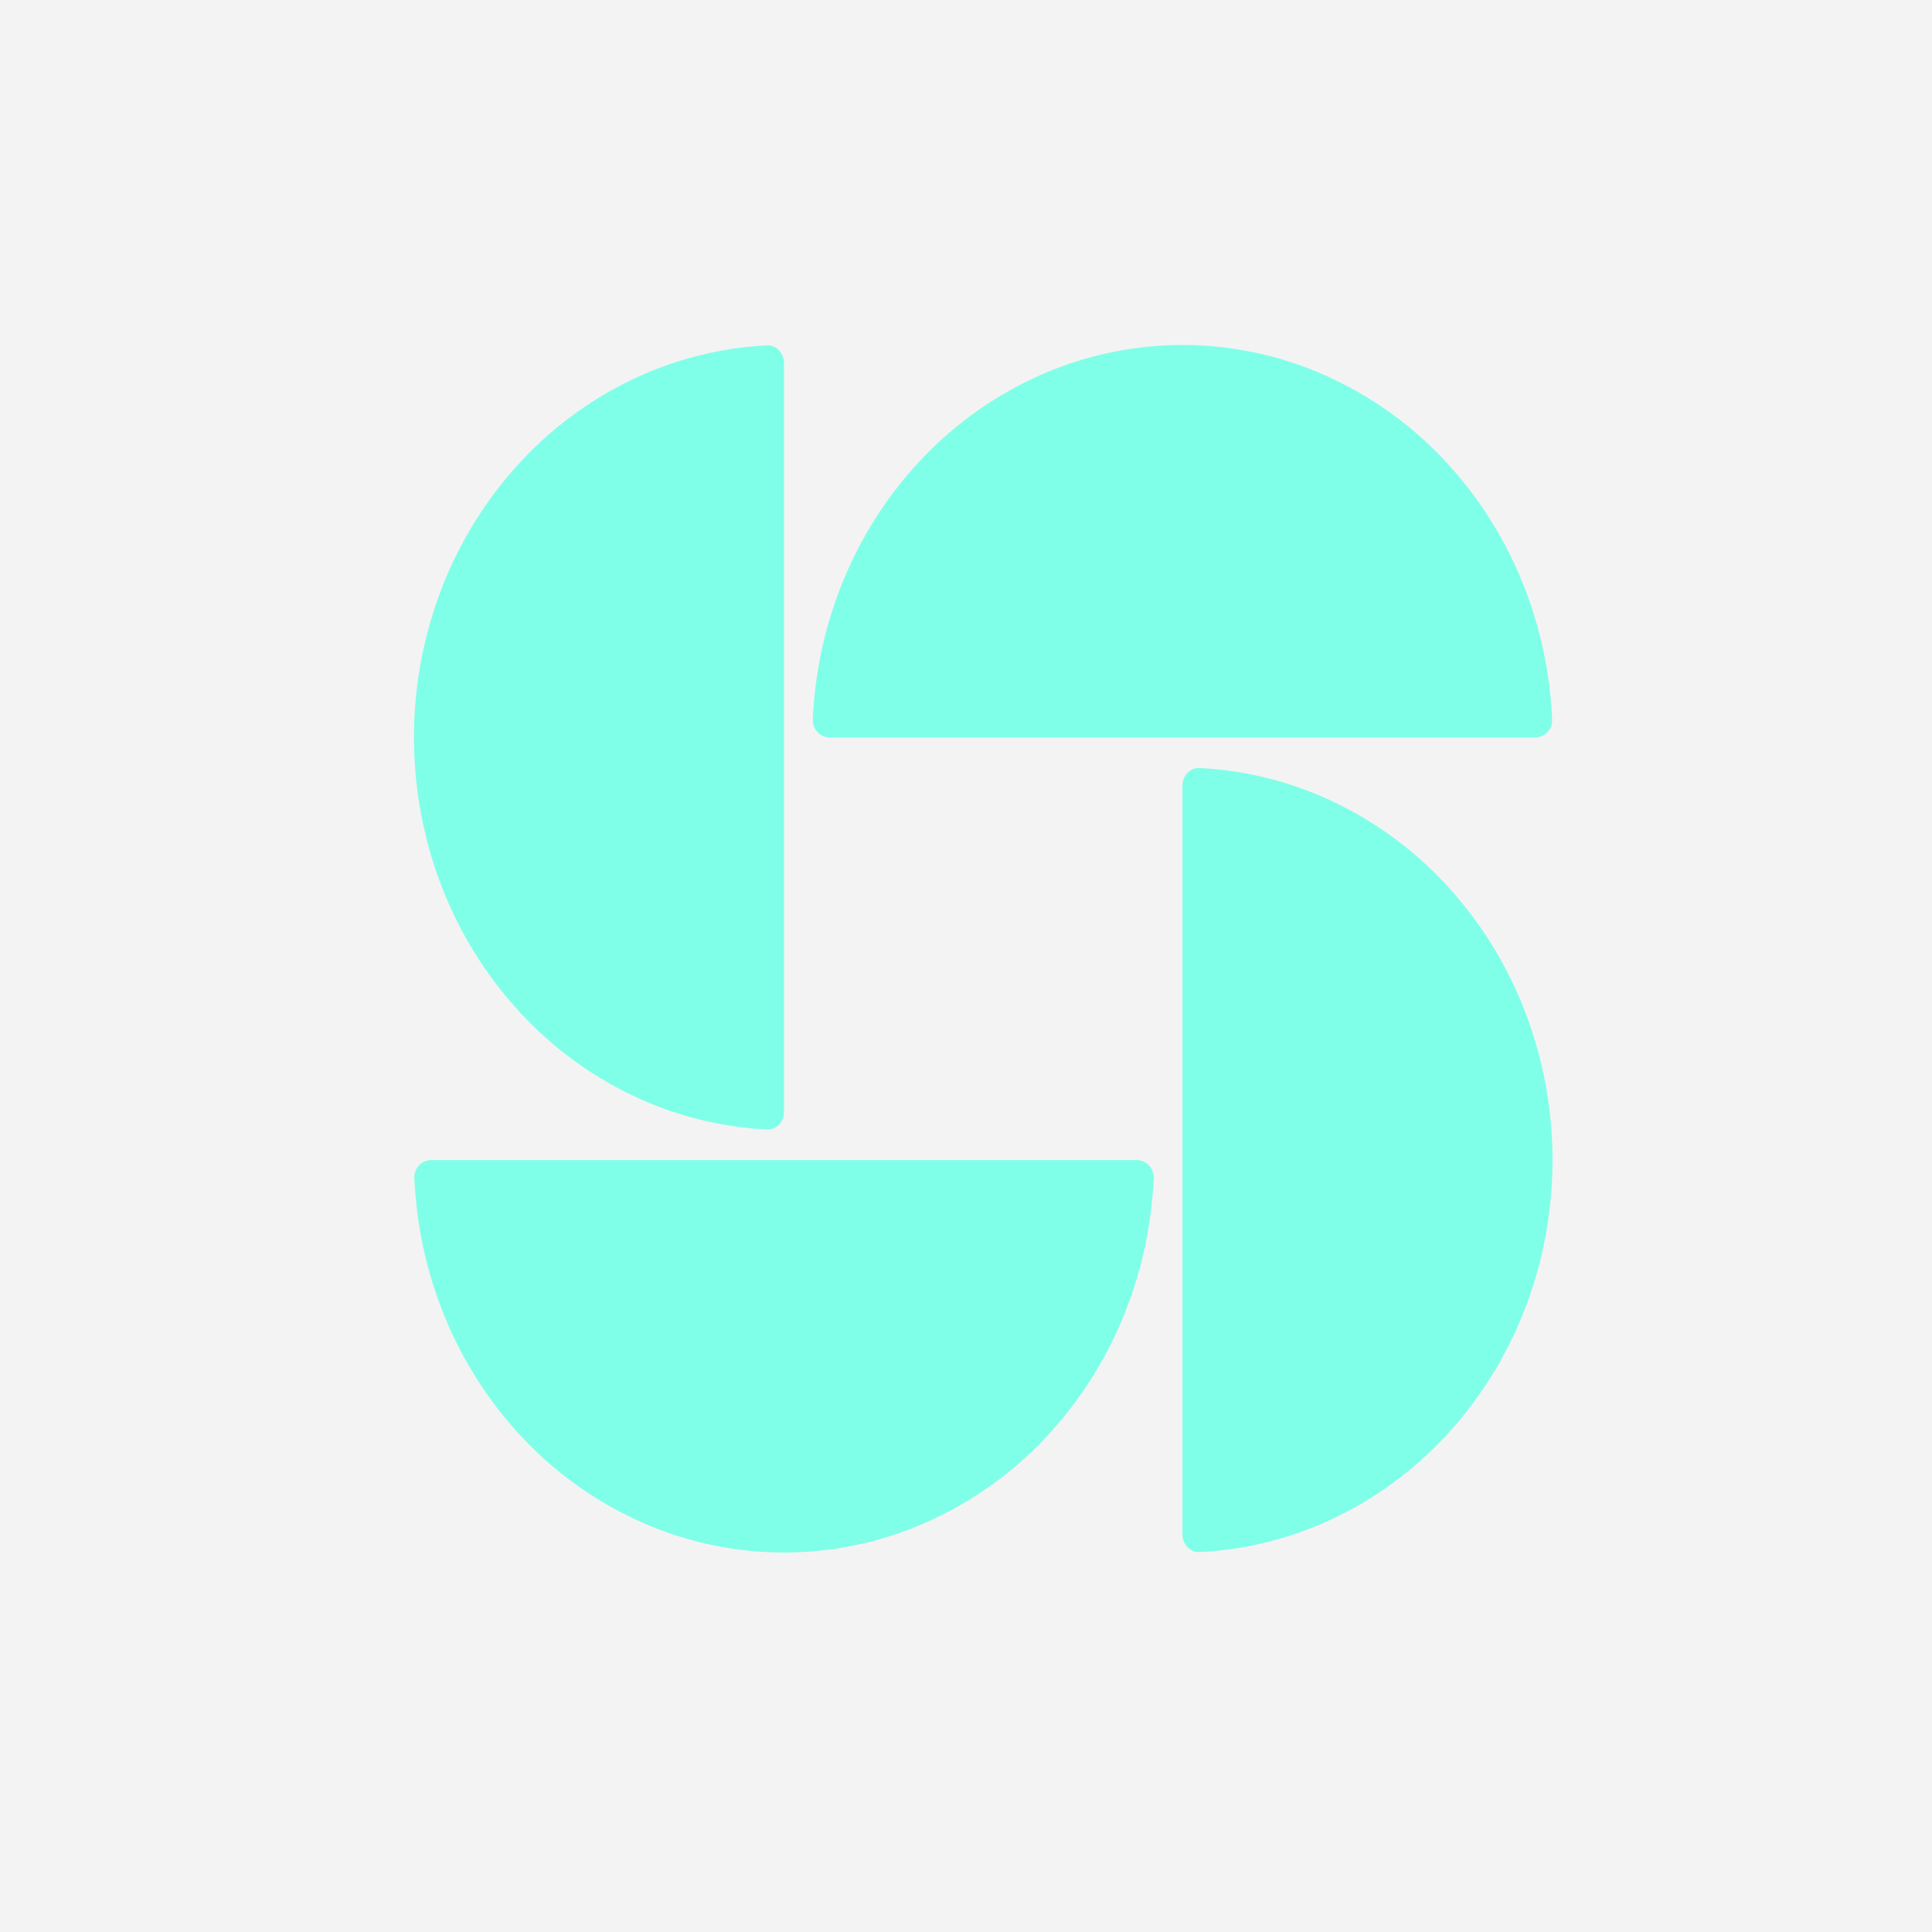 <svg xmlns="http://www.w3.org/2000/svg" width="56" height="56" fill="none"><path fill="#F3F3F3" d="M0 0h56v56H0z"/><path fill="#7FFFE8" d="M22.725 10.525c0-.29-.222-.526-.495-.513-1.24.06-2.46.35-3.61.854a10.705 10.705 0 0 0-3.479 2.466 11.444 11.444 0 0 0-2.325 3.69A11.976 11.976 0 0 0 12 21.375c0 1.494.277 2.973.816 4.353a11.444 11.444 0 0 0 2.325 3.69 10.705 10.705 0 0 0 3.48 2.466 10.21 10.21 0 0 0 3.61.854c.272.013.494-.223.494-.513v-21.7zm21.78 10.85a.494.494 0 0 0 .484-.525 11.96 11.96 0 0 0-.805-3.828 11.444 11.444 0 0 0-2.325-3.69 10.705 10.705 0 0 0-3.48-2.466A10.195 10.195 0 0 0 34.275 10a10.19 10.19 0 0 0-4.104.866 10.705 10.705 0 0 0-3.48 2.466 11.444 11.444 0 0 0-2.325 3.69 11.96 11.96 0 0 0-.805 3.828c-.012.29.21.525.484.525h20.46zm-10.23 23.1c0 .29.222.526.495.513 1.24-.06 2.46-.35 3.61-.854a10.705 10.705 0 0 0 3.479-2.466 11.444 11.444 0 0 0 2.325-3.69c.539-1.38.816-2.86.816-4.353 0-1.494-.277-2.973-.816-4.353a11.444 11.444 0 0 0-2.325-3.69 10.705 10.705 0 0 0-3.48-2.466 10.21 10.21 0 0 0-3.61-.854c-.272-.013-.494.223-.494.513v21.7zm-21.78-10.85a.494.494 0 0 0-.484.525c.058 1.314.33 2.61.805 3.828a11.444 11.444 0 0 0 2.325 3.69 10.705 10.705 0 0 0 3.48 2.466c1.3.572 2.696.866 4.104.866s2.803-.294 4.104-.866a10.705 10.705 0 0 0 3.48-2.466 11.444 11.444 0 0 0 2.325-3.69 11.96 11.96 0 0 0 .805-3.828.494.494 0 0 0-.484-.525h-20.46z"/></svg>